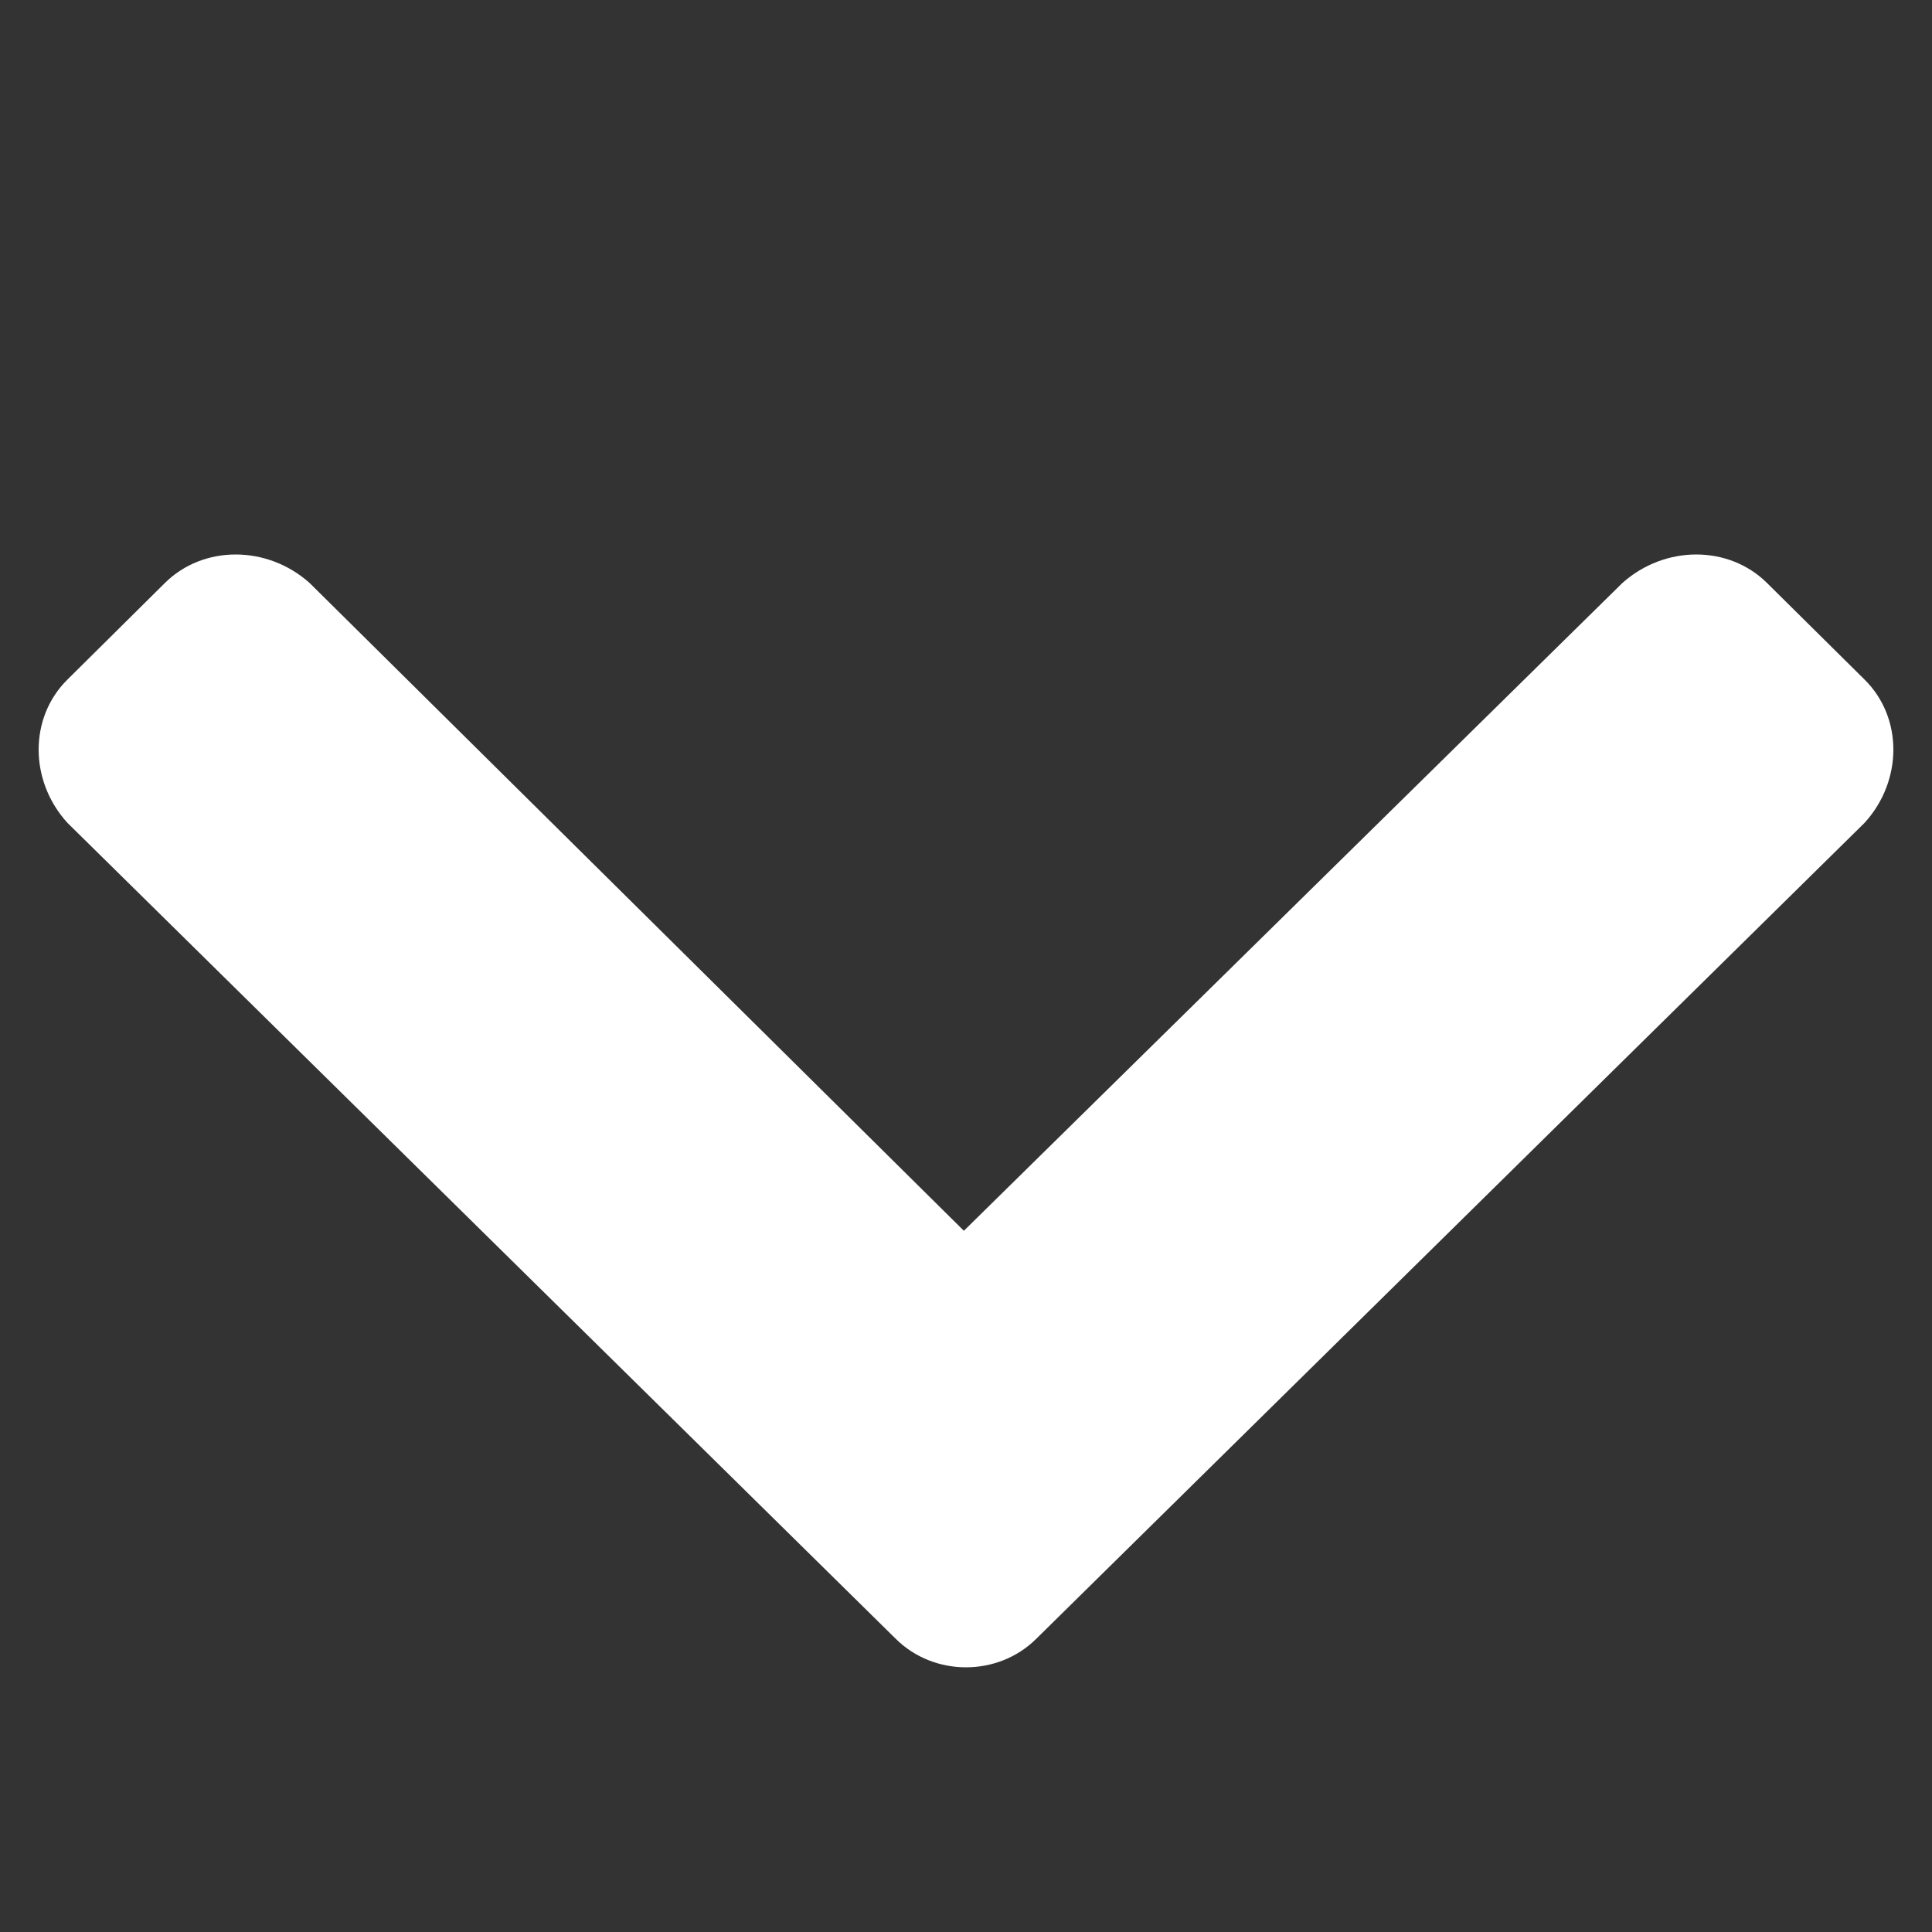 <svg width="20" height="20" viewBox="0 0 20 20" fill="none" xmlns="http://www.w3.org/2000/svg">
<rect x="0" y="0" width="20" height="20" fill="#333333" stroke="none"/>
<path d="M10.726 16.966L19.303 8.517C19.699 8.081 19.699 7.428 19.303 7.036L18.291 6.034C17.895 5.642 17.236 5.642 16.796 6.034L9.978 12.741L3.204 6.034C2.764 5.642 2.104 5.642 1.708 6.034L0.697 7.036C0.301 7.428 0.301 8.081 0.697 8.517L9.274 16.966C9.67 17.358 10.33 17.358 10.726 16.966Z" fill="white"/>
</svg>

